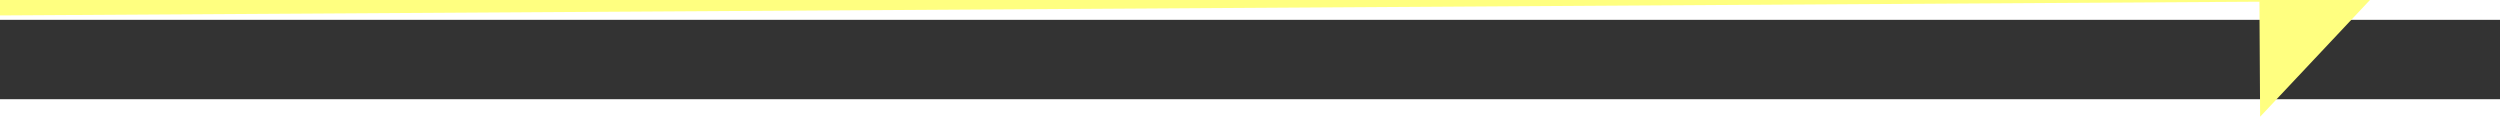 ﻿<?xml version="1.0" encoding="utf-8"?>
<svg version="1.1" xmlns:xlink="http://www.w3.org/1999/xlink" width="126px" height="6px" preserveAspectRatio="xMinYMid meet" viewBox="972 7721  126 4" xmlns="http://www.w3.org/2000/svg">
  <rect x="972" y="7721" width="126" height="4" fill="#333333" stroke="none"/>
  <g transform="matrix(0.978 -0.208 0.208 0.978 -1583.085 383.955 )">
    <path d="M 1089 7729.8  L 1095 7723.5  L 1089 7717.2  L 1089 7729.8  Z " fill-rule="nonzero" fill="#ffff80" stroke="none" transform="matrix(0.979 0.202 -0.202 0.979 1578.718 -49.946 )" />
    <path d="M 974 7723.5  L 1090 7723.5  " stroke-width="1" stroke="#ffff80" fill="none" transform="matrix(0.979 0.202 -0.202 0.979 1578.718 -49.946 )" />
  </g>
</svg>